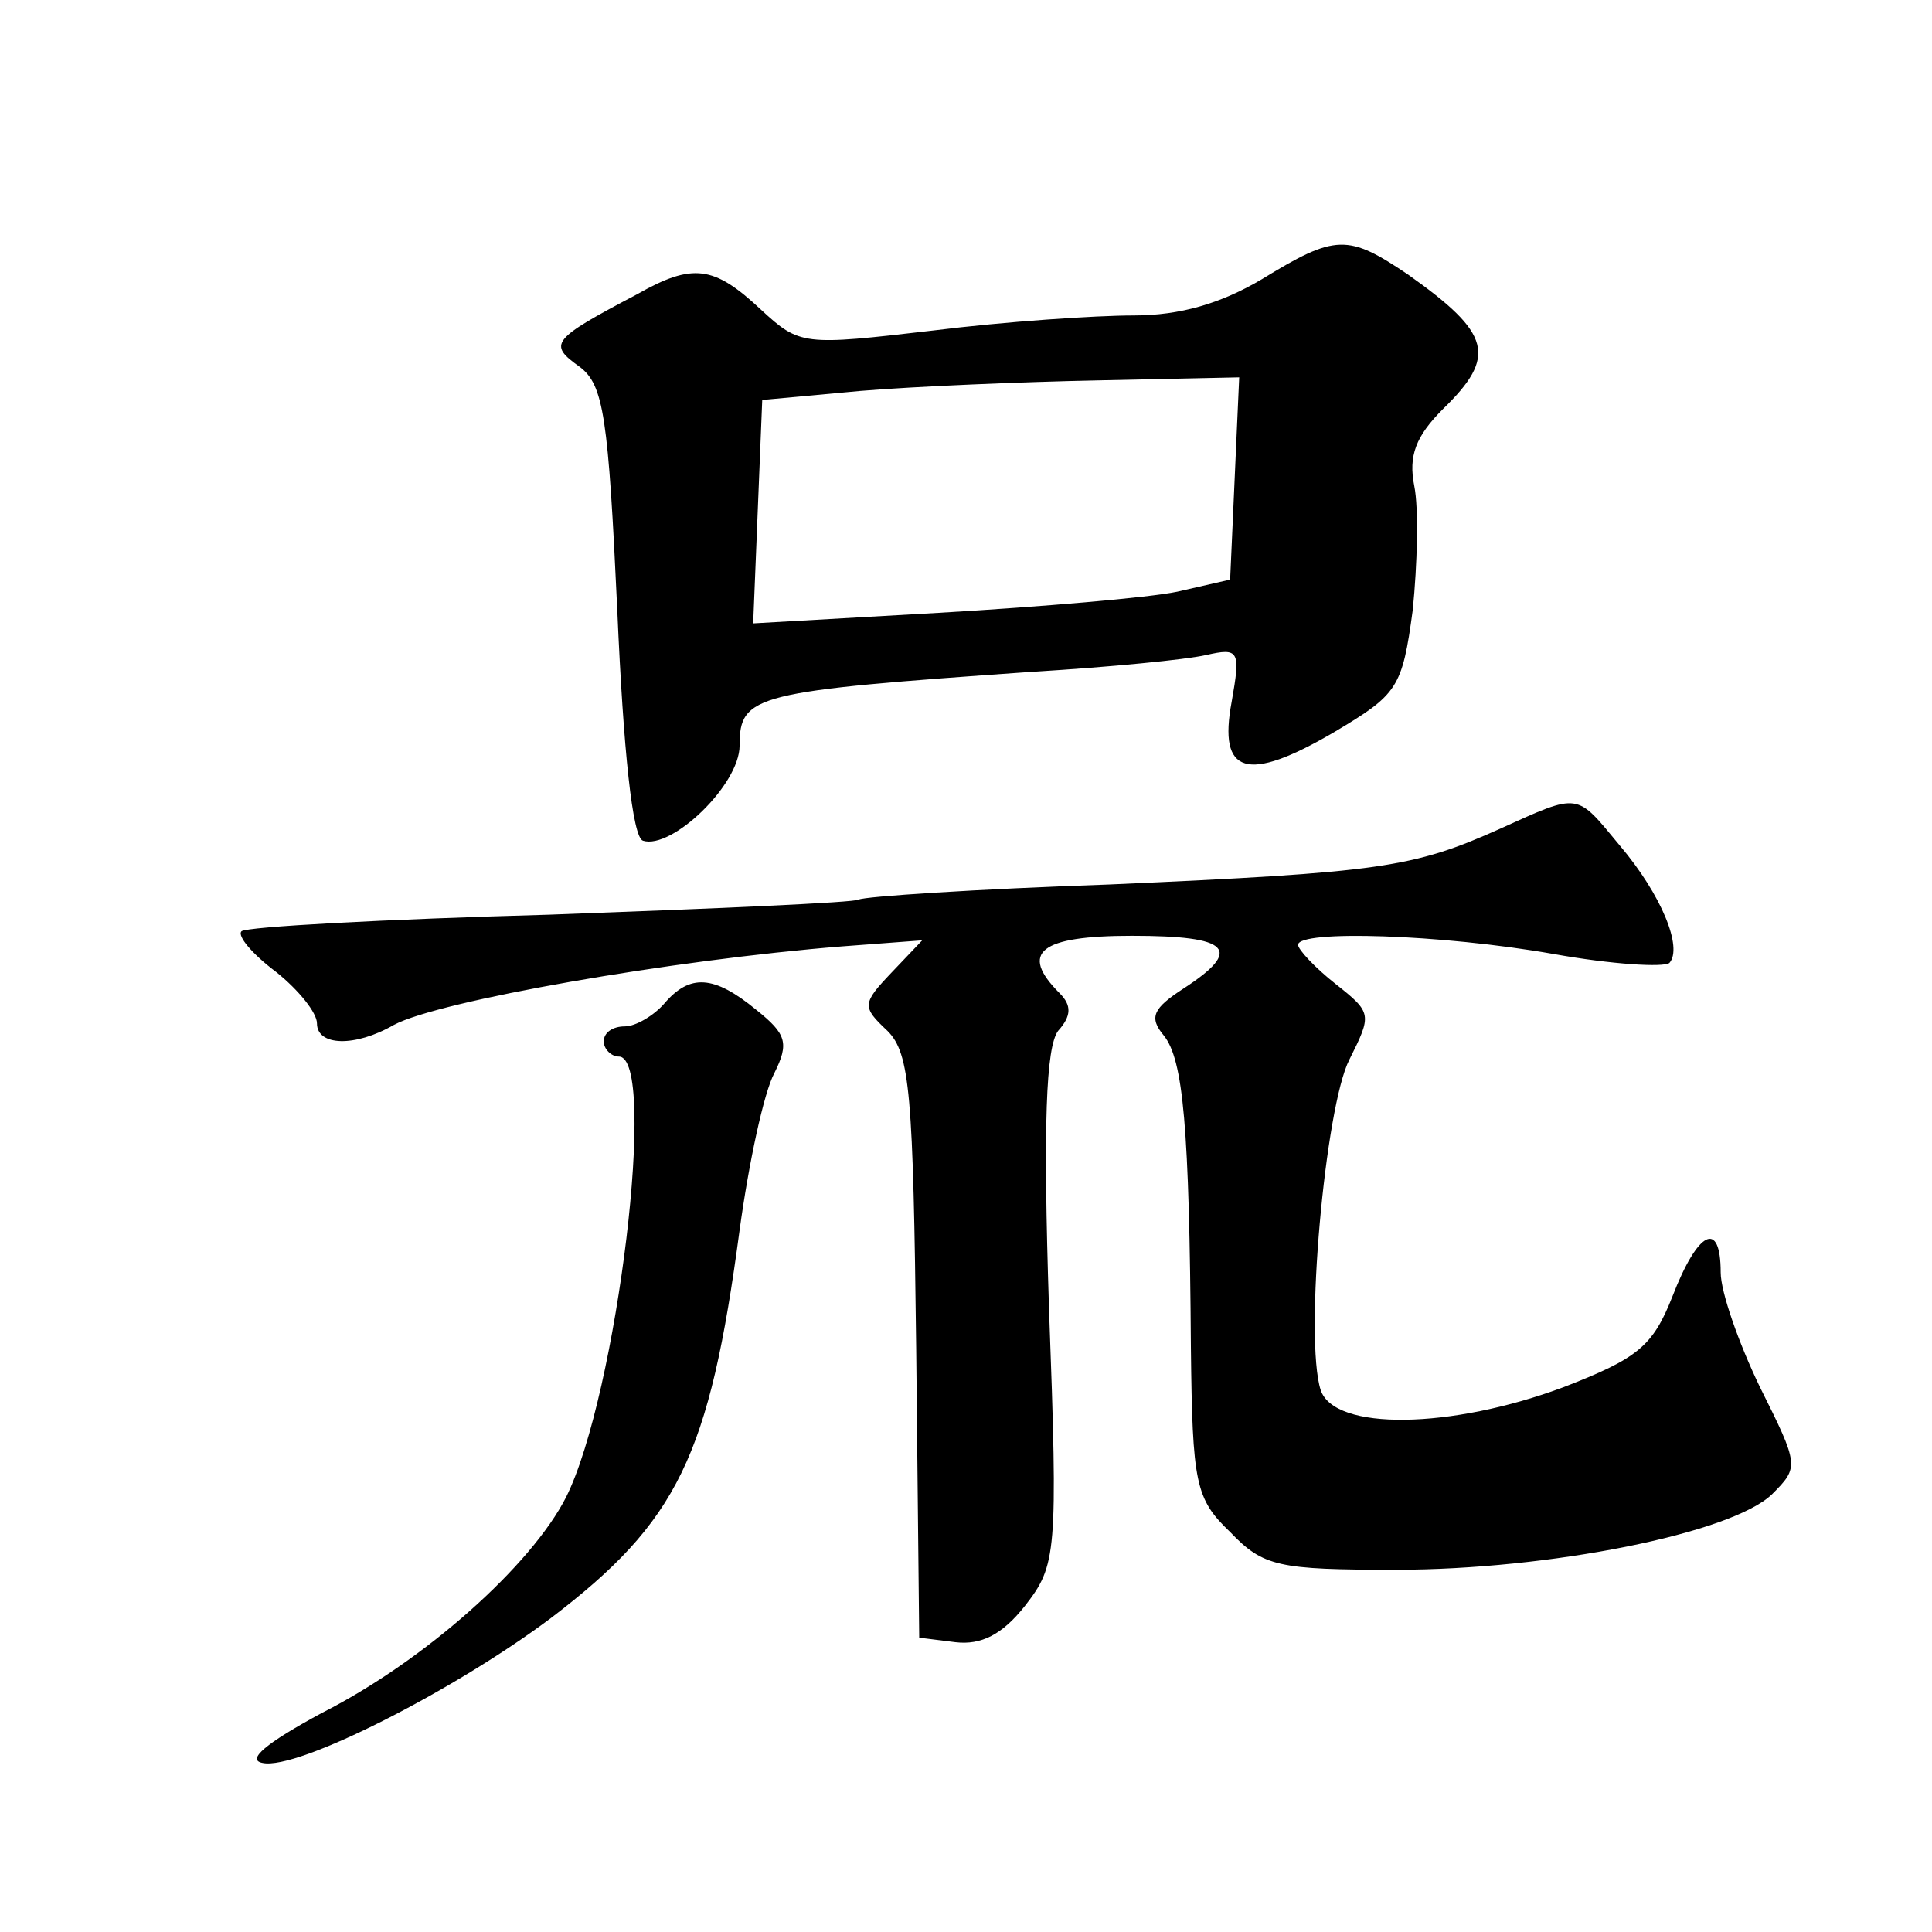 <?xml version="1.0" standalone="no"?>
<!DOCTYPE svg PUBLIC "-//W3C//DTD SVG 20010904//EN"
 "http://www.w3.org/TR/2001/REC-SVG-20010904/DTD/svg10.dtd">
<svg version="1.0" xmlns="http://www.w3.org/2000/svg"
 width="128pt" height="128pt" viewBox="0 0 128 128"
 preserveAspectRatio="xMidYMid meet">
<g transform="translate(0,128) scale(0.1,-0.1)"
fill="#0" stroke="none">
<path d="M836 1095 c-27 -16 -54 -24 -85 -24 -25 0 -85 -4 -133 -10 -86 -10 -88
-10 -114 14 -31 29 -45 31 -82 10 -57 -30 -59 -33 -38 -48 16 -12 19 -33 25 -162
4 -92 10 -150 17 -152 19 -6 64 37 64 63 0 34 10 36 195 49 50 3 101 8 114 11 22
5 23 3 17 -31 -9 -48 10 -54 68 -20 42 25 45 29 52 81 3 30 4 67 1 82 -4 20 1 33
19 51 36 35 32 50 -23 89 -40 27 -48 27 -97 -3z m-18 -132 l-3 -67 -35 -8 c-19
-4 -90 -10 -158 -14 l-123 -7 3 74 3 74 65 6 c36 3 107 6 158 7 l93 2 -3 -67z M994
731 c-58 -26 -79 -29 -259 -37 -88 -3 -163 -8 -166 -10 -3 -2 -96 -6 -205 -10 -109
-3 -201 -8 -204 -11 -3 -3 7 -15 23 -27 15 -12 27 -27 27 -34 0 -15 25 -16 51 -1
30 16 184 43 297 52 l53 4 -20 -21 c-20 -21 -20 -23 -3 -39 15 -15 17 -42 19 -210
l2 -192 24 -3 c17 -2 31 5 46 24 21 27 22 34 16 197 -4 123 -2 173 6 184 9 10 9
17 1 25 -27 27 -13 38 48 38 65 0 74 -9 34 -35 -20 -13 -23 -19 -13 -31 13 -16
17 -61 18 -207 1 -90 3 -100 26 -122 22 -23 32 -25 110 -25 101 0 222 24 249 50
18 18 18 19 -8 71 -14 29 -26 63 -26 76 0 35 -15 28 -32 -16 -13 -33 -23 -41 -72
-60 -75 -28 -152 -29 -161 -2 -11 34 3 188 19 219 15 30 15 31 -9 50 -14 11 -25
23 -25 26 0 10 95 7 169 -6 39 -7 73 -9 77 -6 9 10 -5 45 -33 78 -29 35 -26 35
-79 11z M440 615 c-7 -8 -19 -15 -26 -15 -8 0 -14 -4 -14 -10 0 -5 5 -10 10 -10
26 0 -1 -224 -35 -292 -23 -45 -93 -108 -162 -143 -37 -20 -50 -31 -39 -33 23 -5
127 48 191 96 84 64 105 107 125 257 6 44 16 91 23 104 10 20 8 26 -12 42 -28 23
-44 24 -61 4z"/>
</g>
</svg>
